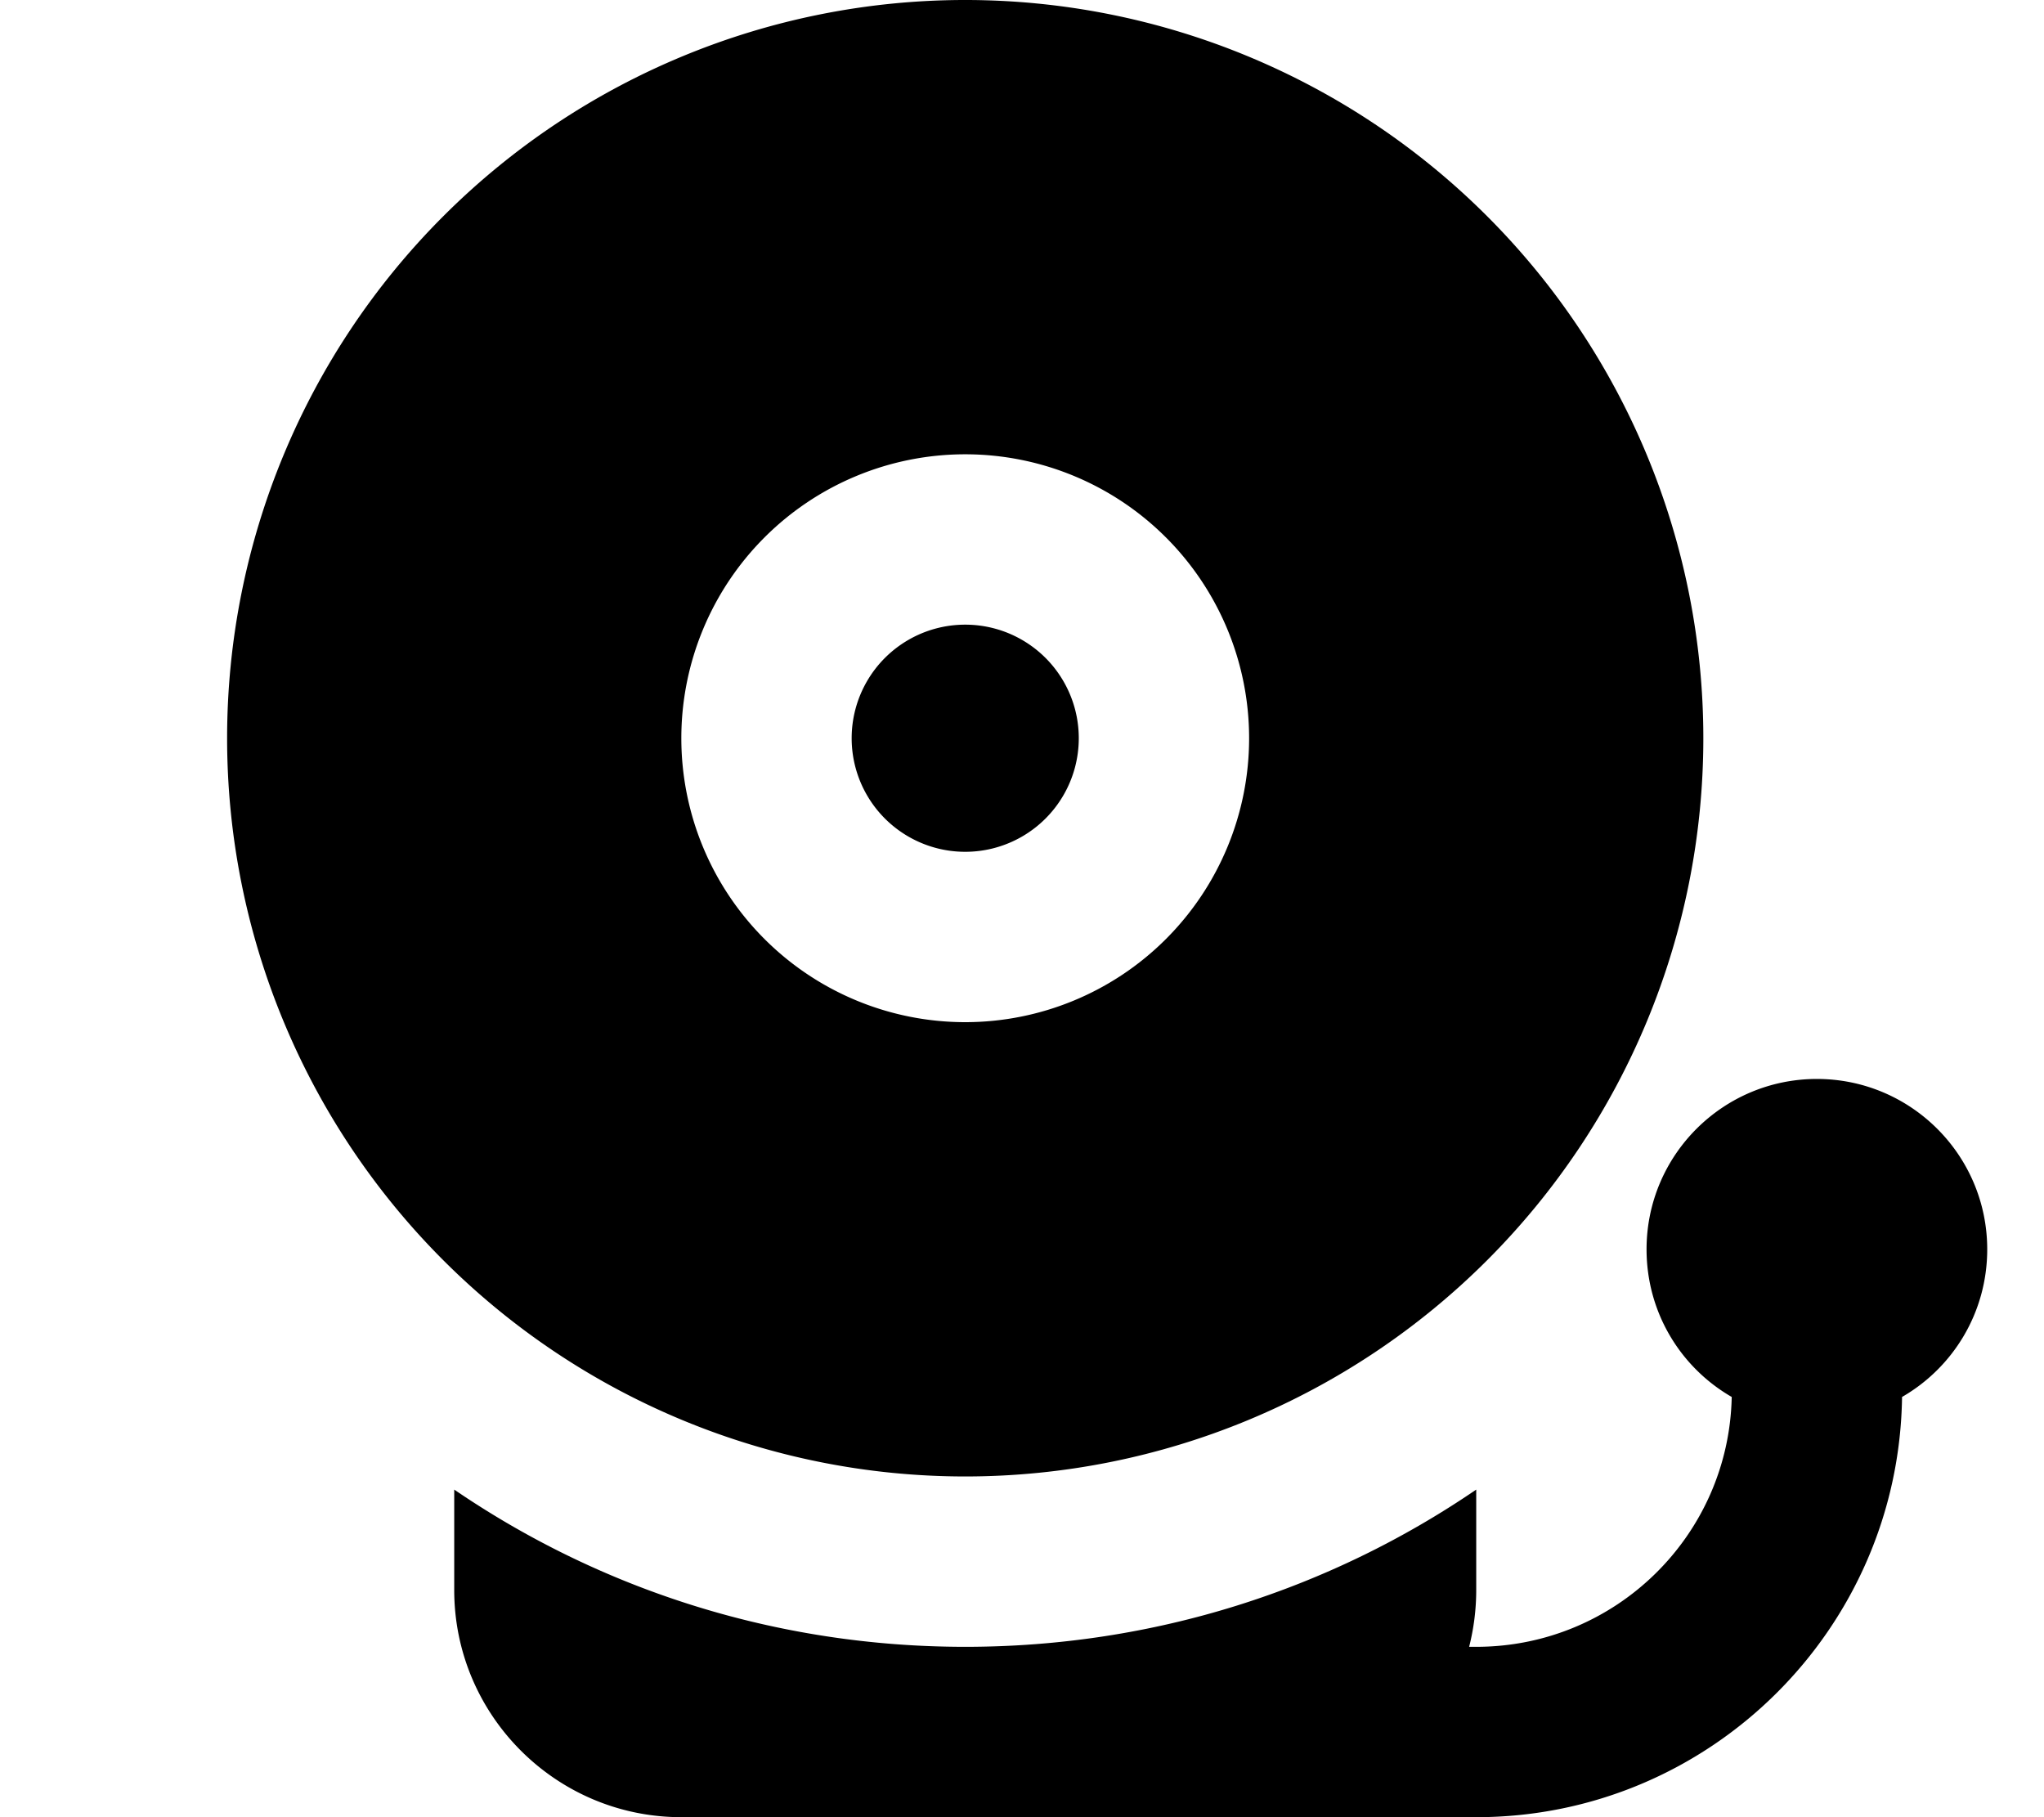 <svg xmlns="http://www.w3.org/2000/svg" viewBox="0 0 576 512"><!--! Font Awesome Pro 7.0.0 by @fontawesome - https://fontawesome.com License - https://fontawesome.com/license (Commercial License) Copyright 2025 Fonticons, Inc. --><path fill="currentColor" d="M272 128a80 80 0 1 1 0 160 80 80 0 1 1 0-160zm0 288a208 208 0 1 0 0-416 208 208 0 1 0 0 416zm288-64c0-26.5-21.5-48-48-48s-48 21.5-48 48c0 17.8 9.6 33.3 24 41.6-.8 39-32.7 70.4-72 70.4l-2 0c1.3-5.1 2-10.5 2-16l0-28.3c-41 28-90.6 44.3-144 44.3s-103-16.3-144-44.3l0 28.3c0 35.3 28.7 64 64 64l224 0c65.7 0 119.1-52.9 120-118.4 14.4-8.3 24-23.8 24-41.6zM272 240a32 32 0 1 0 0-64 32 32 0 1 0 0 64z"/></svg>